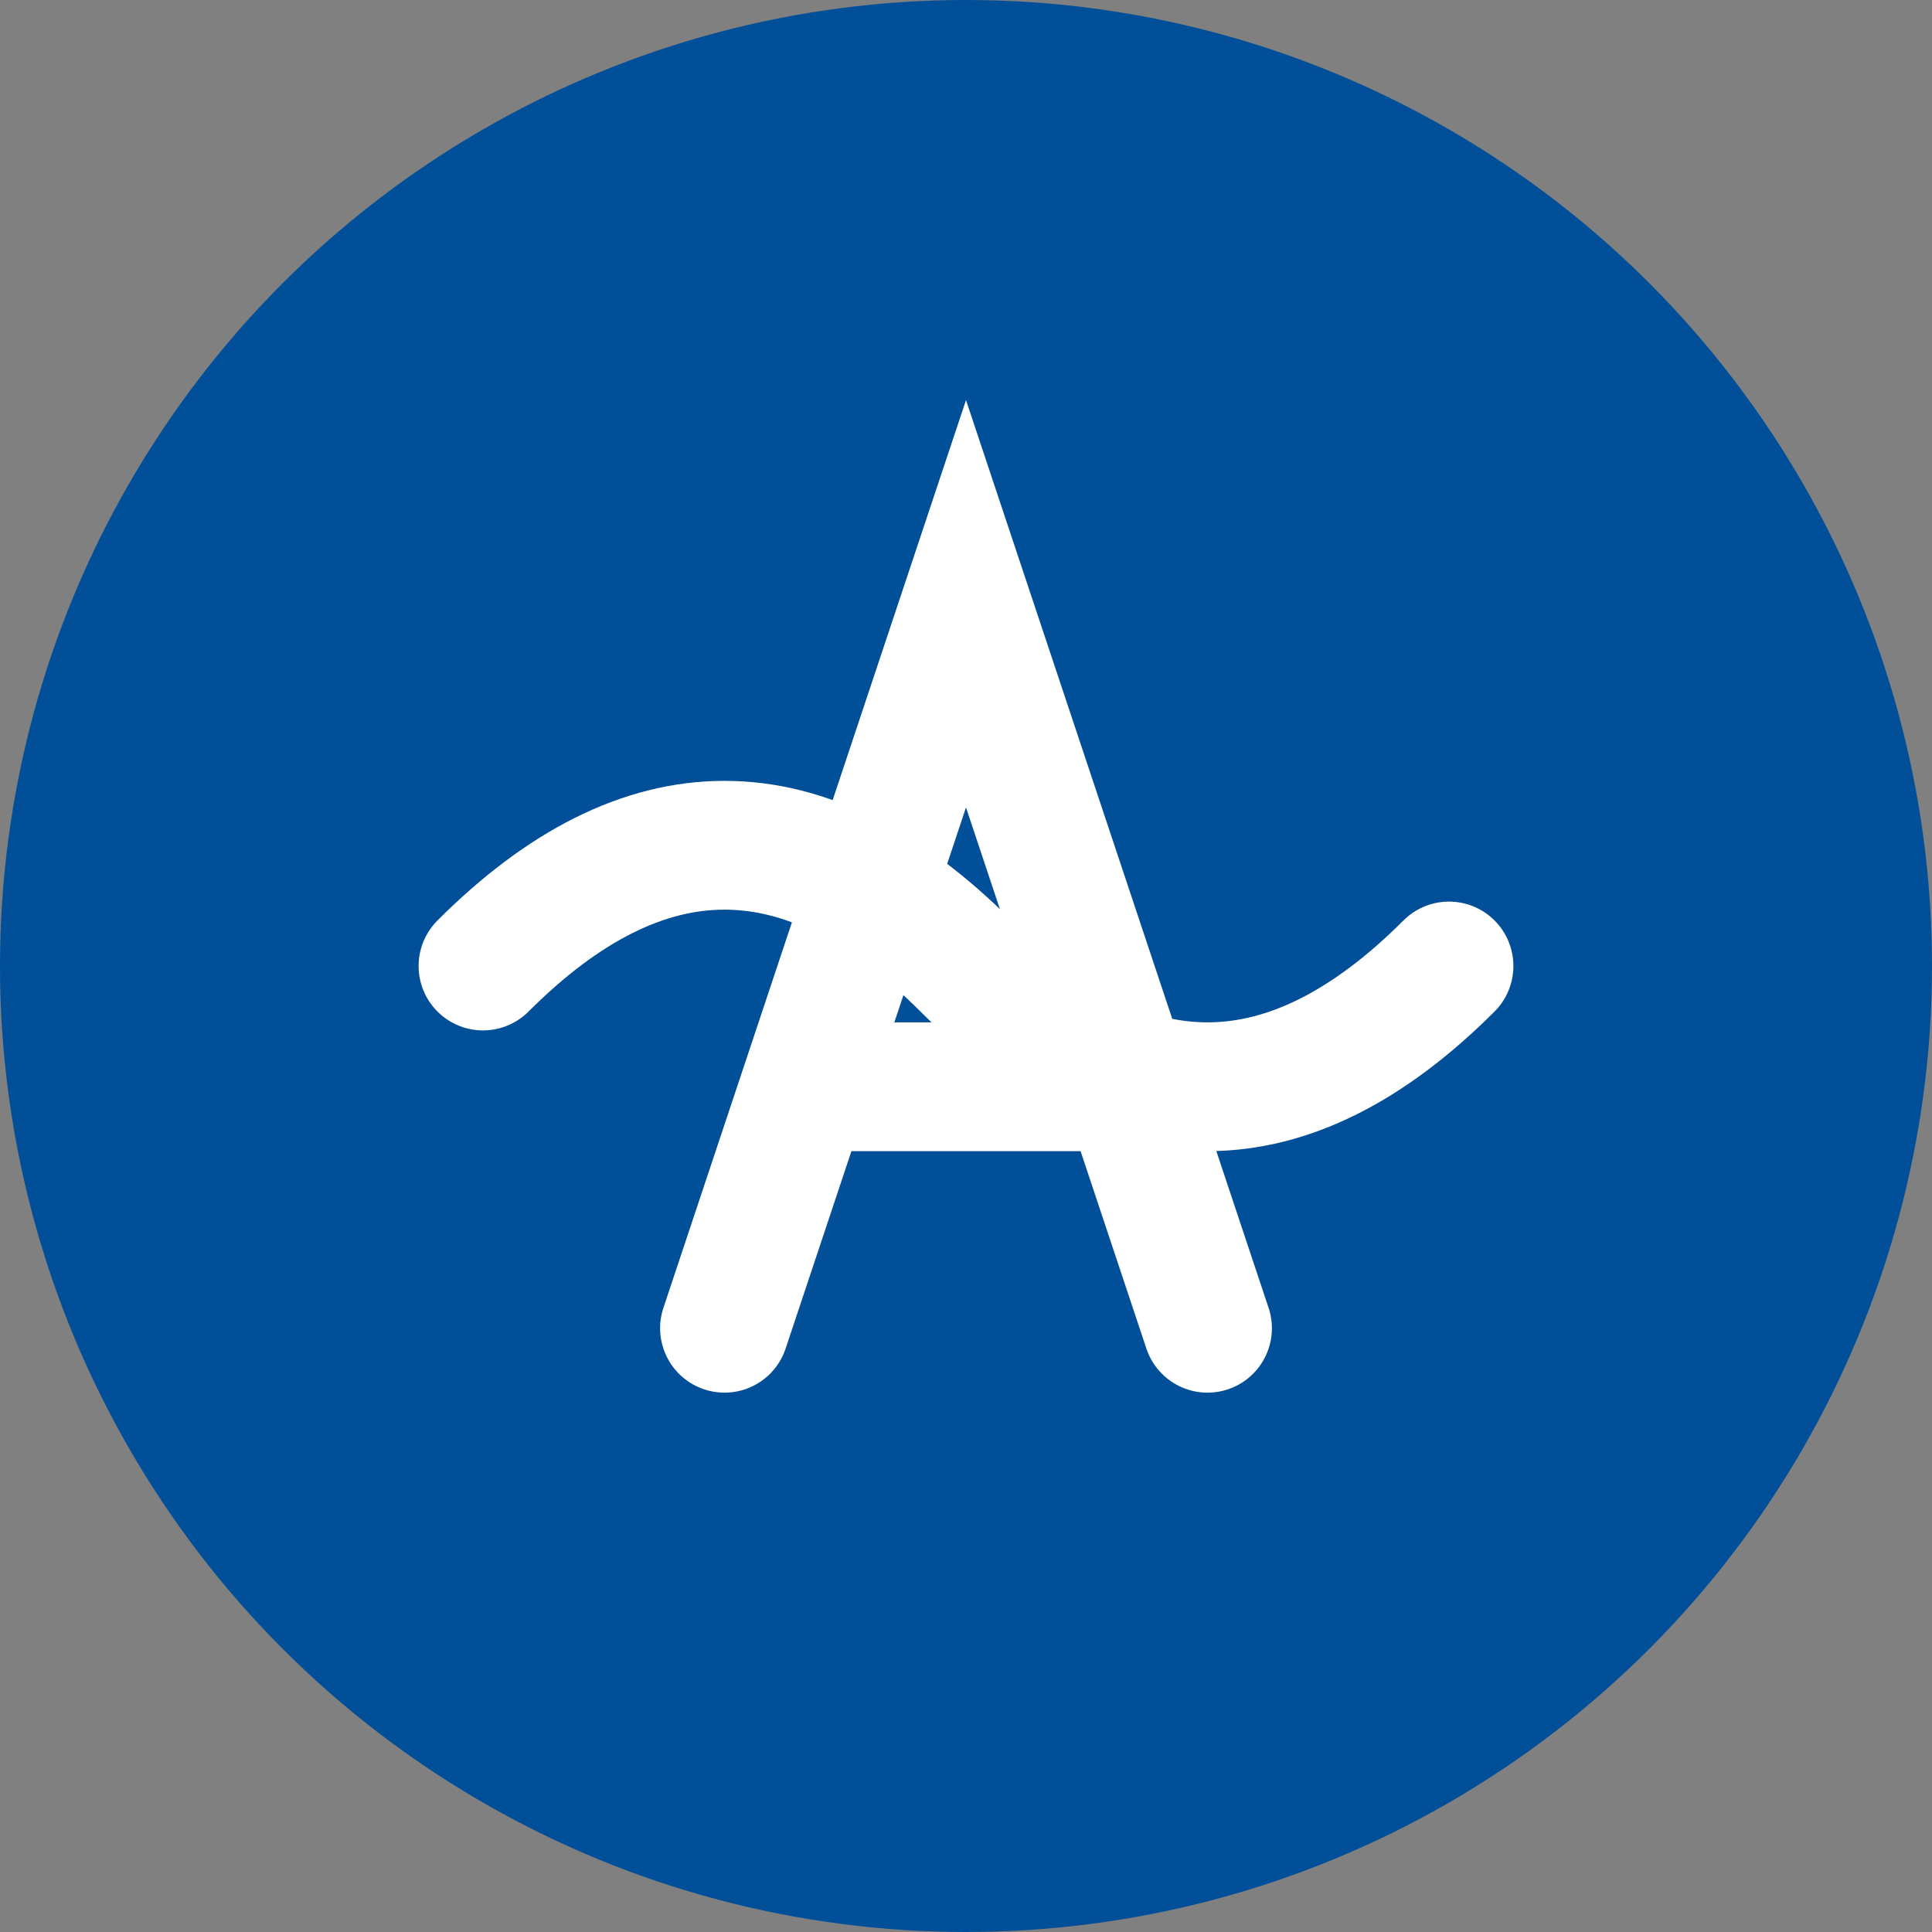 <svg xmlns="http://www.w3.org/2000/svg" viewBox="0 0 180 180" width="180" height="180">
    <rect x="0" y="0" width="180" height="180" fill="#808080" stroke="none"/>
    <circle cx="90" cy="90" r="90" fill="#004F98"/>
    <path d="M45 90 Q 67.5 67.5, 90 90 Q 112.5 112.5, 135 90" 
          fill="none" stroke="white" stroke-width="12" stroke-linecap="round"/>
    <path d="M67.5 123.75 L90 56.25 L112.5 123.75" 
          fill="none" stroke="white" stroke-width="12" stroke-linecap="round"/>
    <line x1="78.75" y1="101.25" x2="101.25" y2="101.25" 
          stroke="white" stroke-width="12" stroke-linecap="round"/>
</svg>
